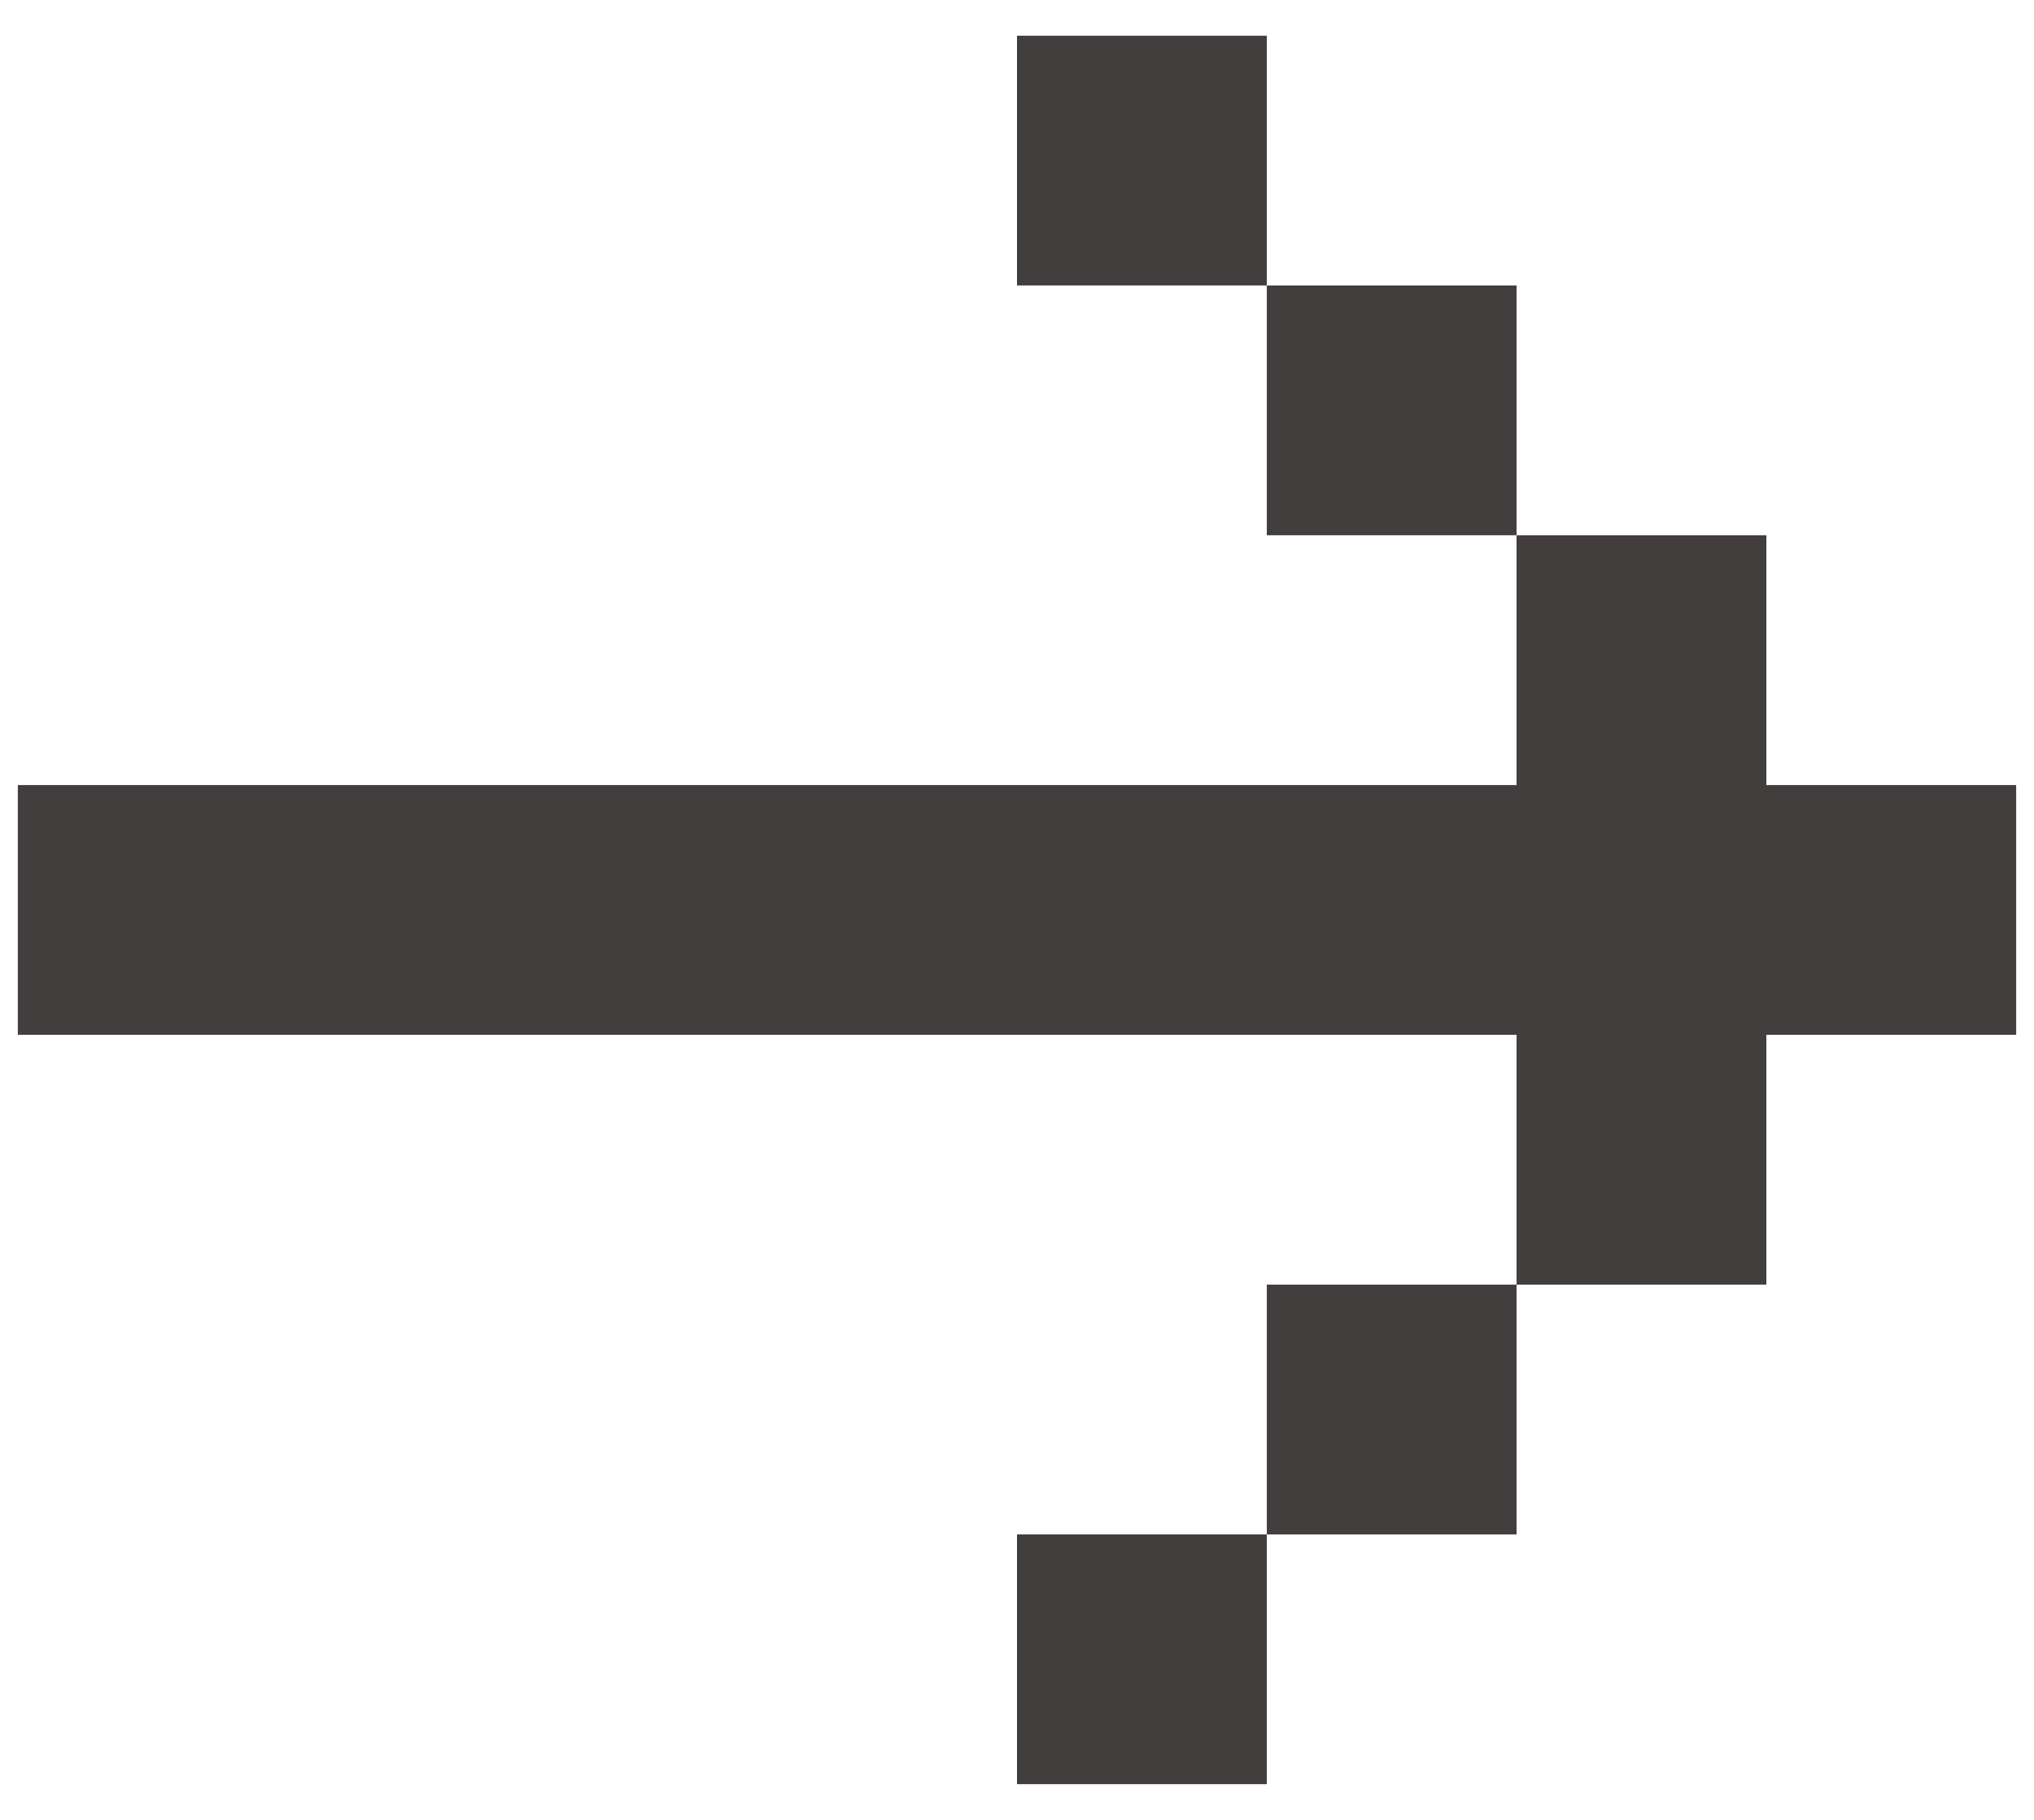 <svg width="38" height="34" viewBox="0 0 38 34" fill="none" xmlns="http://www.w3.org/2000/svg">
<path d="M0.333 14.667L0.333 19.333L28.333 19.333L28.333 24L33 24L33 19.333L37.667 19.333L37.667 14.667L33 14.667L33 10L28.333 10L28.333 14.667L0.333 14.667ZM23.667 5.333L28.333 5.333L28.333 10L23.667 10L23.667 5.333ZM23.667 5.333L19 5.333L19 0.667L23.667 0.667L23.667 5.333ZM23.667 28.667L28.333 28.667L28.333 24L23.667 24L23.667 28.667ZM23.667 28.667L19 28.667L19 33.333L23.667 33.333L23.667 28.667Z" fill="#423E3D"/>
</svg>
